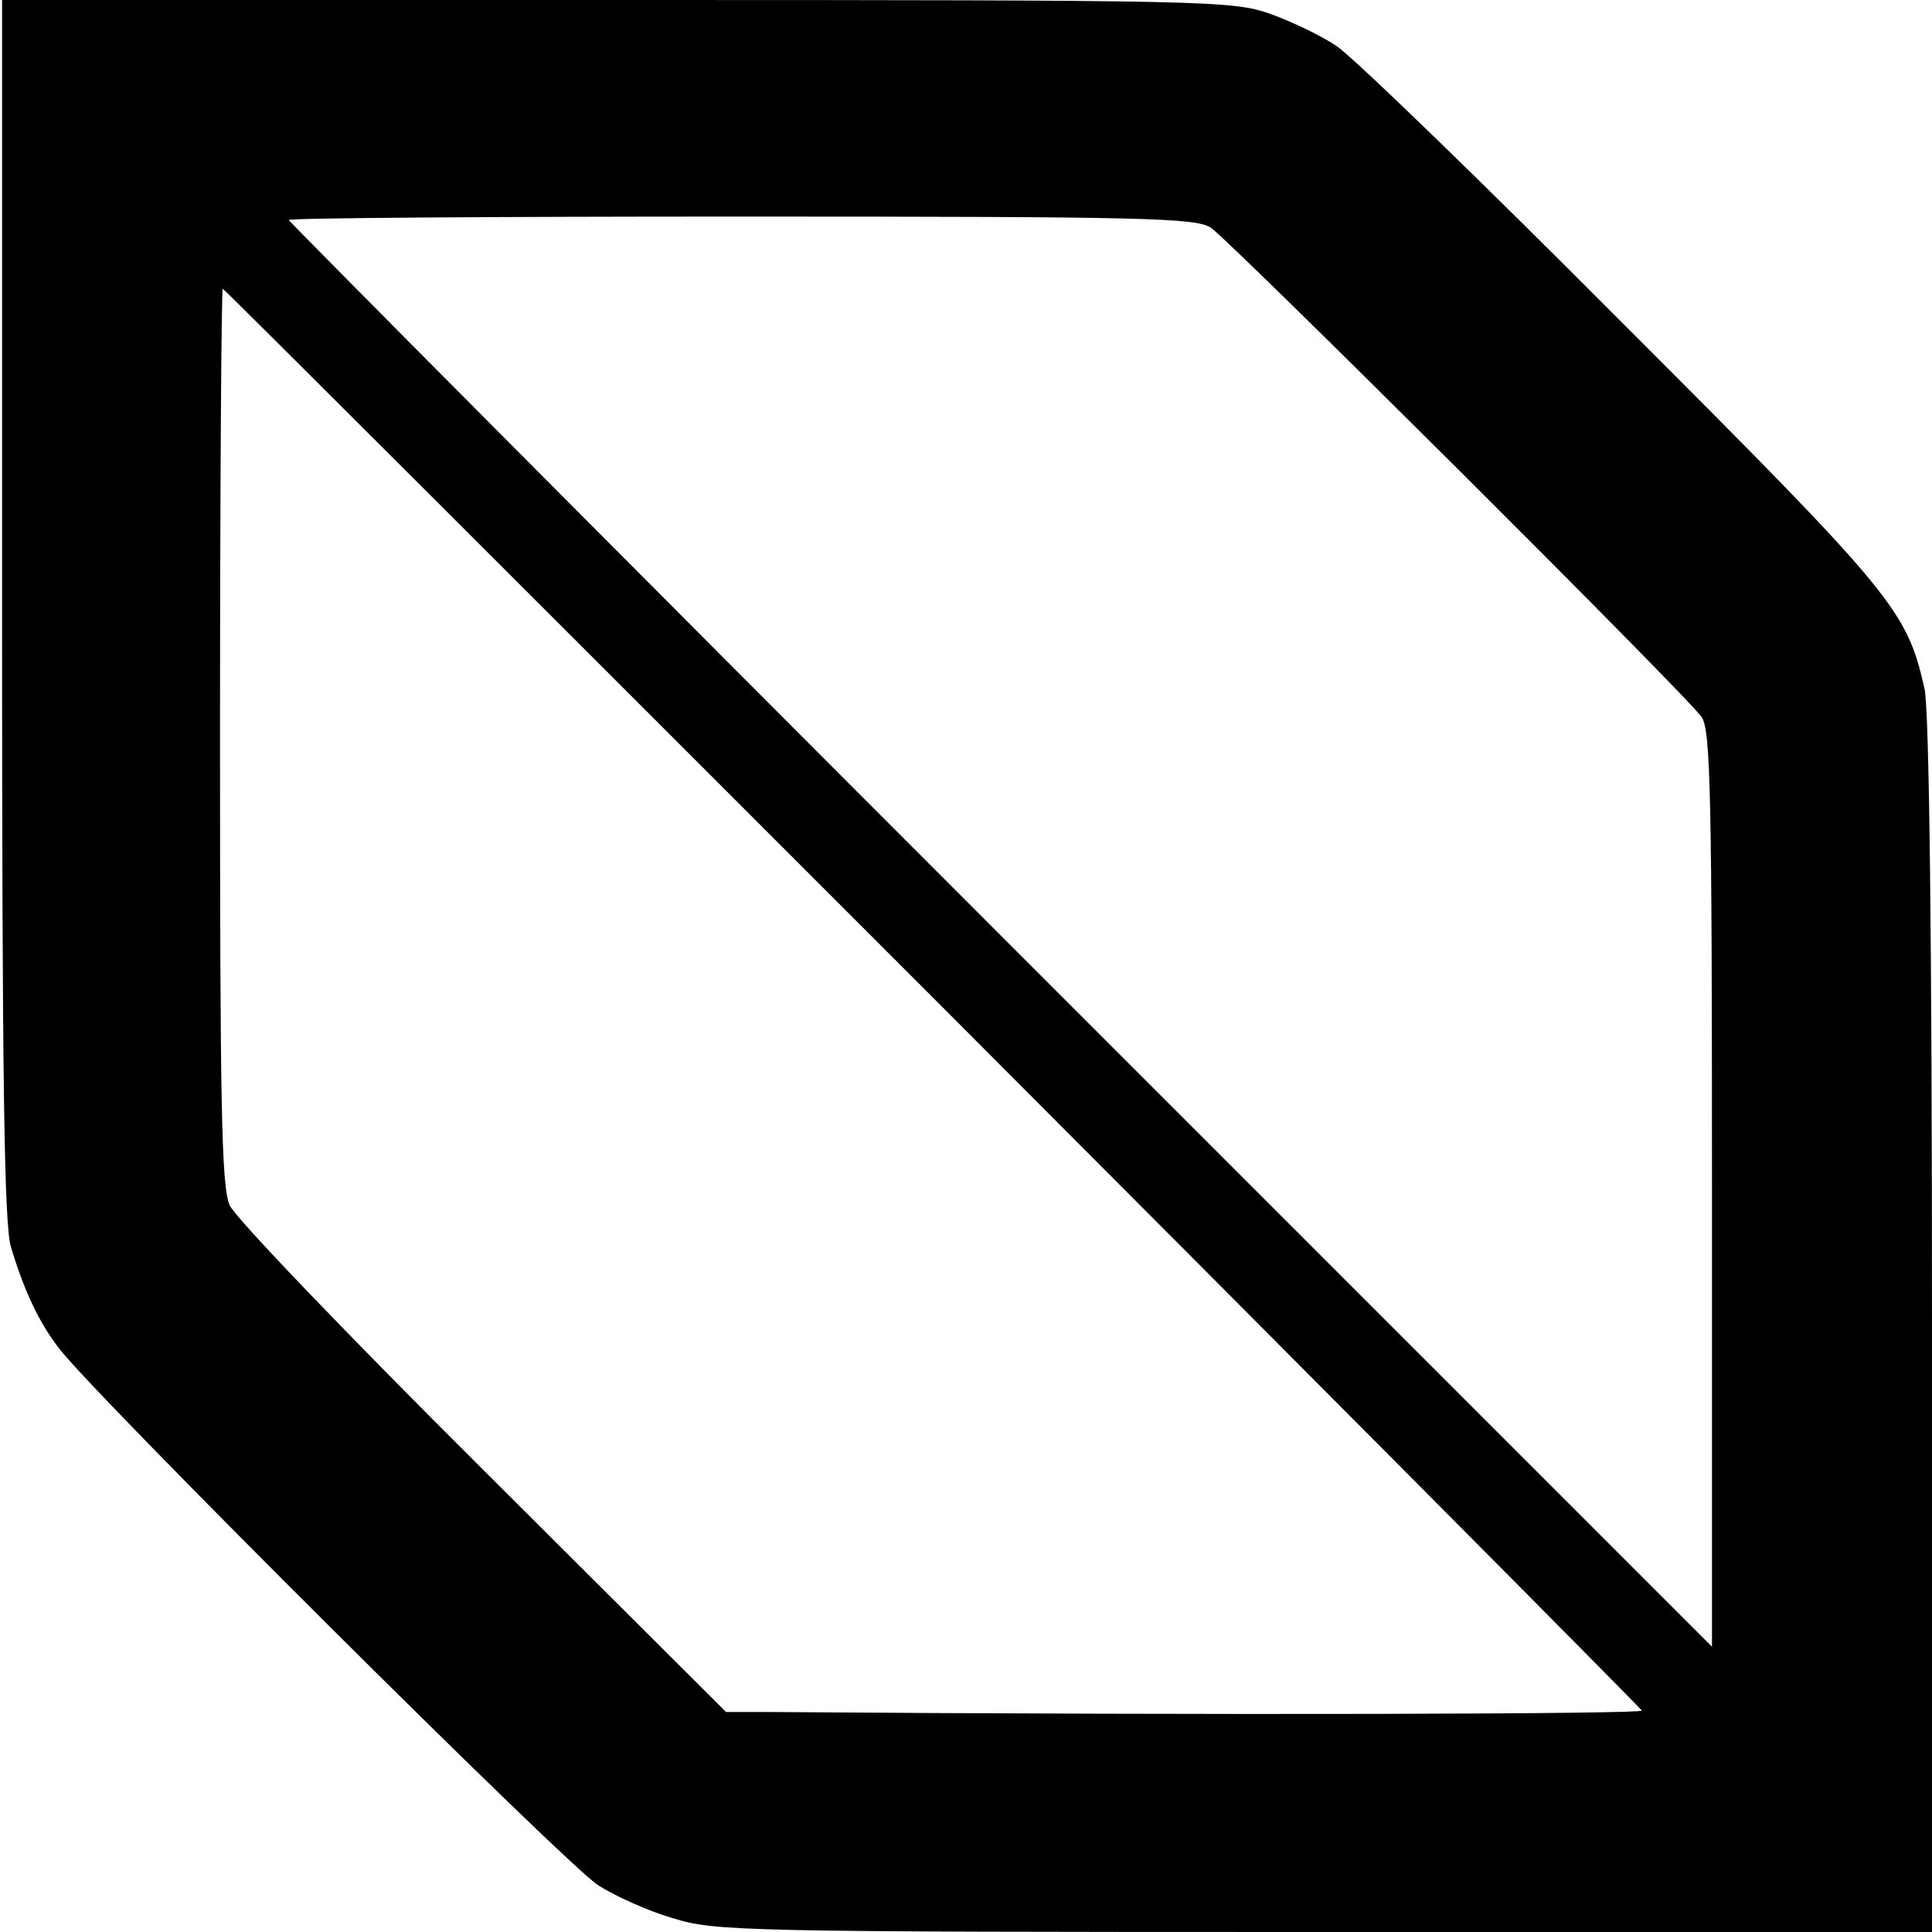 <?xml version="1.0" standalone="no"?>
<!DOCTYPE svg PUBLIC "-//W3C//DTD SVG 20010904//EN"
 "http://www.w3.org/TR/2001/REC-SVG-20010904/DTD/svg10.dtd">
<svg version="1.0" xmlns="http://www.w3.org/2000/svg"
 width="281pt" height="281pt" viewBox="0 0 281 281"
 preserveAspectRatio="xMidYMid meet">
<g transform="translate(0,281) scale(0.1,-0.1)"
fill="#000000" stroke="none">
<path d="M3 1923 c0 -682 3 -896 13 -927 19 -63 40 -108 69 -146 47 -64 739
-753 785 -782 25 -16 74 -38 109 -48 61 -19 97 -20 947 -20 l884 0 0 883 c0
558 -4 898 -11 926 -26 114 -44 136 -439 531 -206 207 -393 388 -416 403 -22
15 -66 36 -97 47 -55 19 -84 20 -950 20 l-894 0 0 -887z m1758 556 c28 -19
692 -680 714 -712 13 -19 15 -114 15 -687 l0 -665 -1035 1035 c-569 569 -1034
1037 -1035 1040 0 3 296 5 658 5 591 0 660 -2 683 -16z m-405 -1119 c566 -567
1030 -1034 1032 -1038 1 -5 -603 -7 -1273 -2 l-59 0 -354 353 c-197 196 -360
366 -368 384 -12 27 -14 147 -14 683 0 357 2 650 4 650 2 0 466 -464 1032
-1030z"/>
</g>
</svg>
